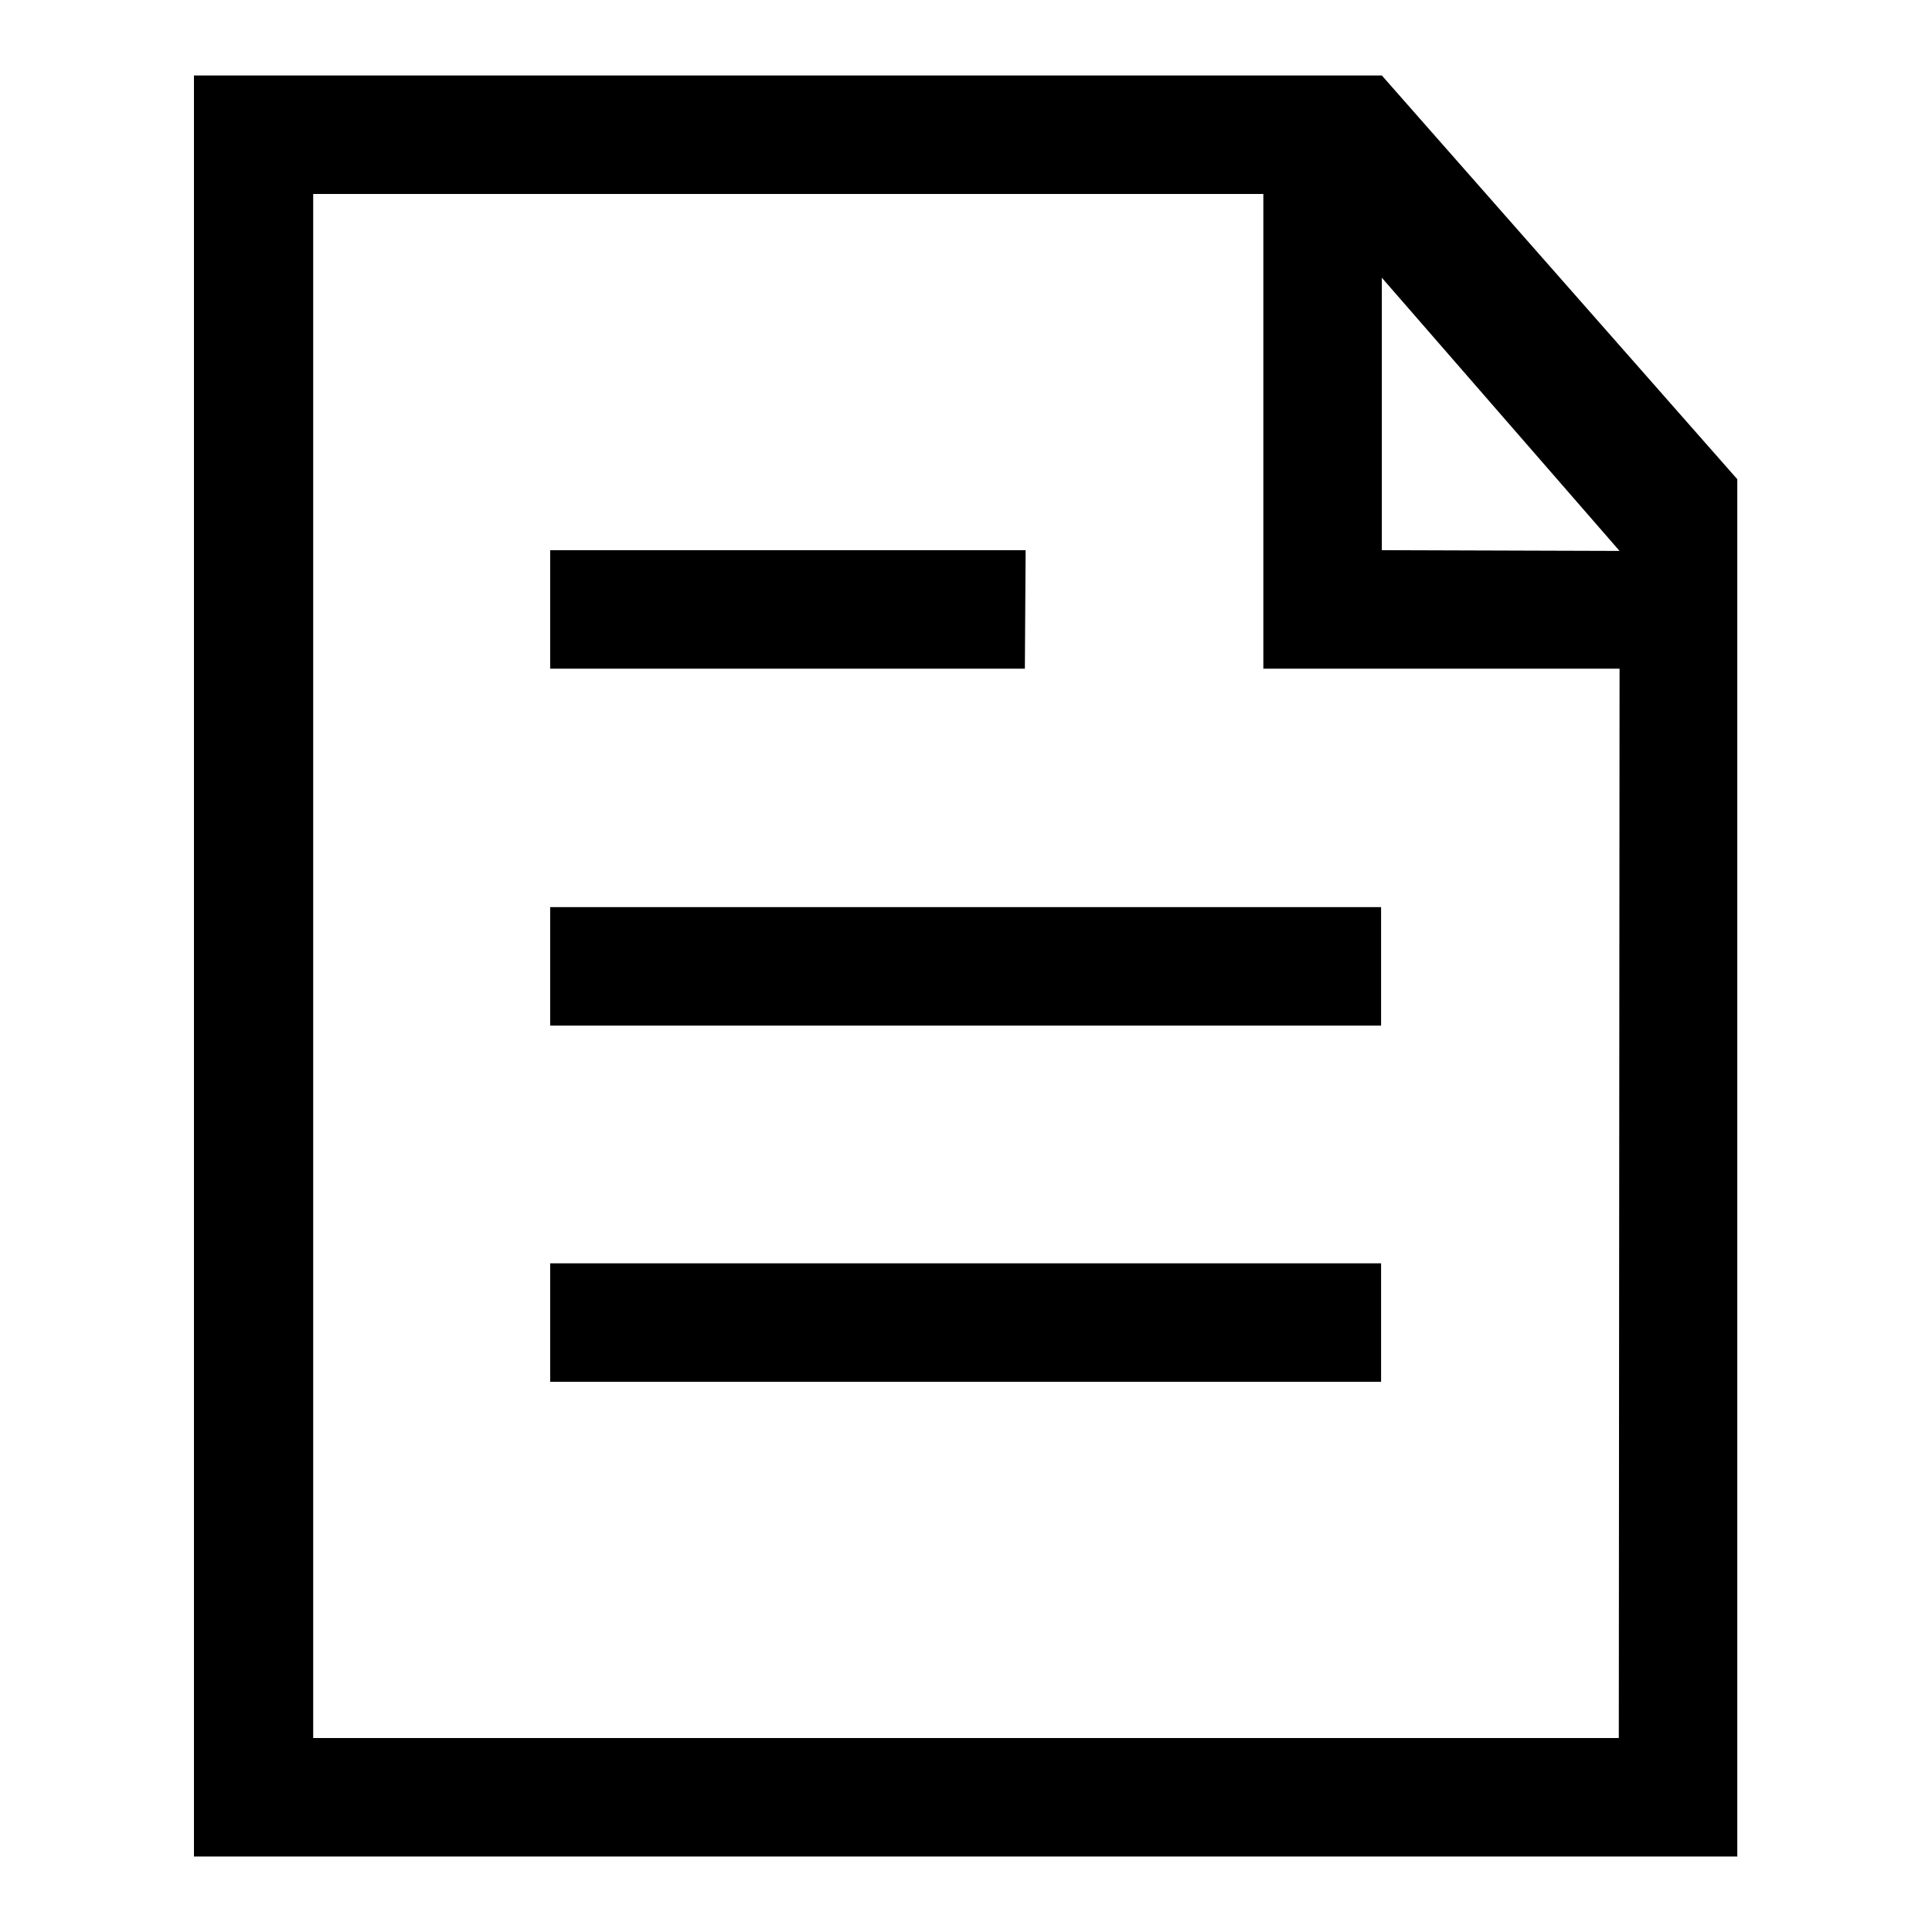 <?xml version="1.0" encoding="utf-8"?>
<!-- Svg Vector Icons : http://www.onlinewebfonts.com/icon -->
<!DOCTYPE svg PUBLIC "-//W3C//DTD SVG 1.1//EN" "http://www.w3.org/Graphics/SVG/1.1/DTD/svg11.dtd">
<svg version="1.1" xmlns="http://www.w3.org/2000/svg" xmlns:xlink="http://www.w3.org/1999/xlink" x="0px" y="0px" viewBox="0 0 256 256" enable-background="new 0 0 256 256" xml:space="preserve">
<g><g><path fill="#000000" d="M72.9,183.1H183v-15.7H72.9V183.1z M135.9,72.9H72.9v15.7h62.9L135.9,72.9L135.9,72.9z M72.9,135.9H183v-15.7H72.9V135.9z M183.1,10h-15.7l0,0H25.7v236h204.5V63.5L183.1,10z M214.5,230.3h-173V25.7h125.9v62.9h47.2L214.5,230.3L214.5,230.3z M183.1,72.9V36.8l31.5,36.2L183.1,72.9L183.1,72.9z"/></g></g>
</svg>